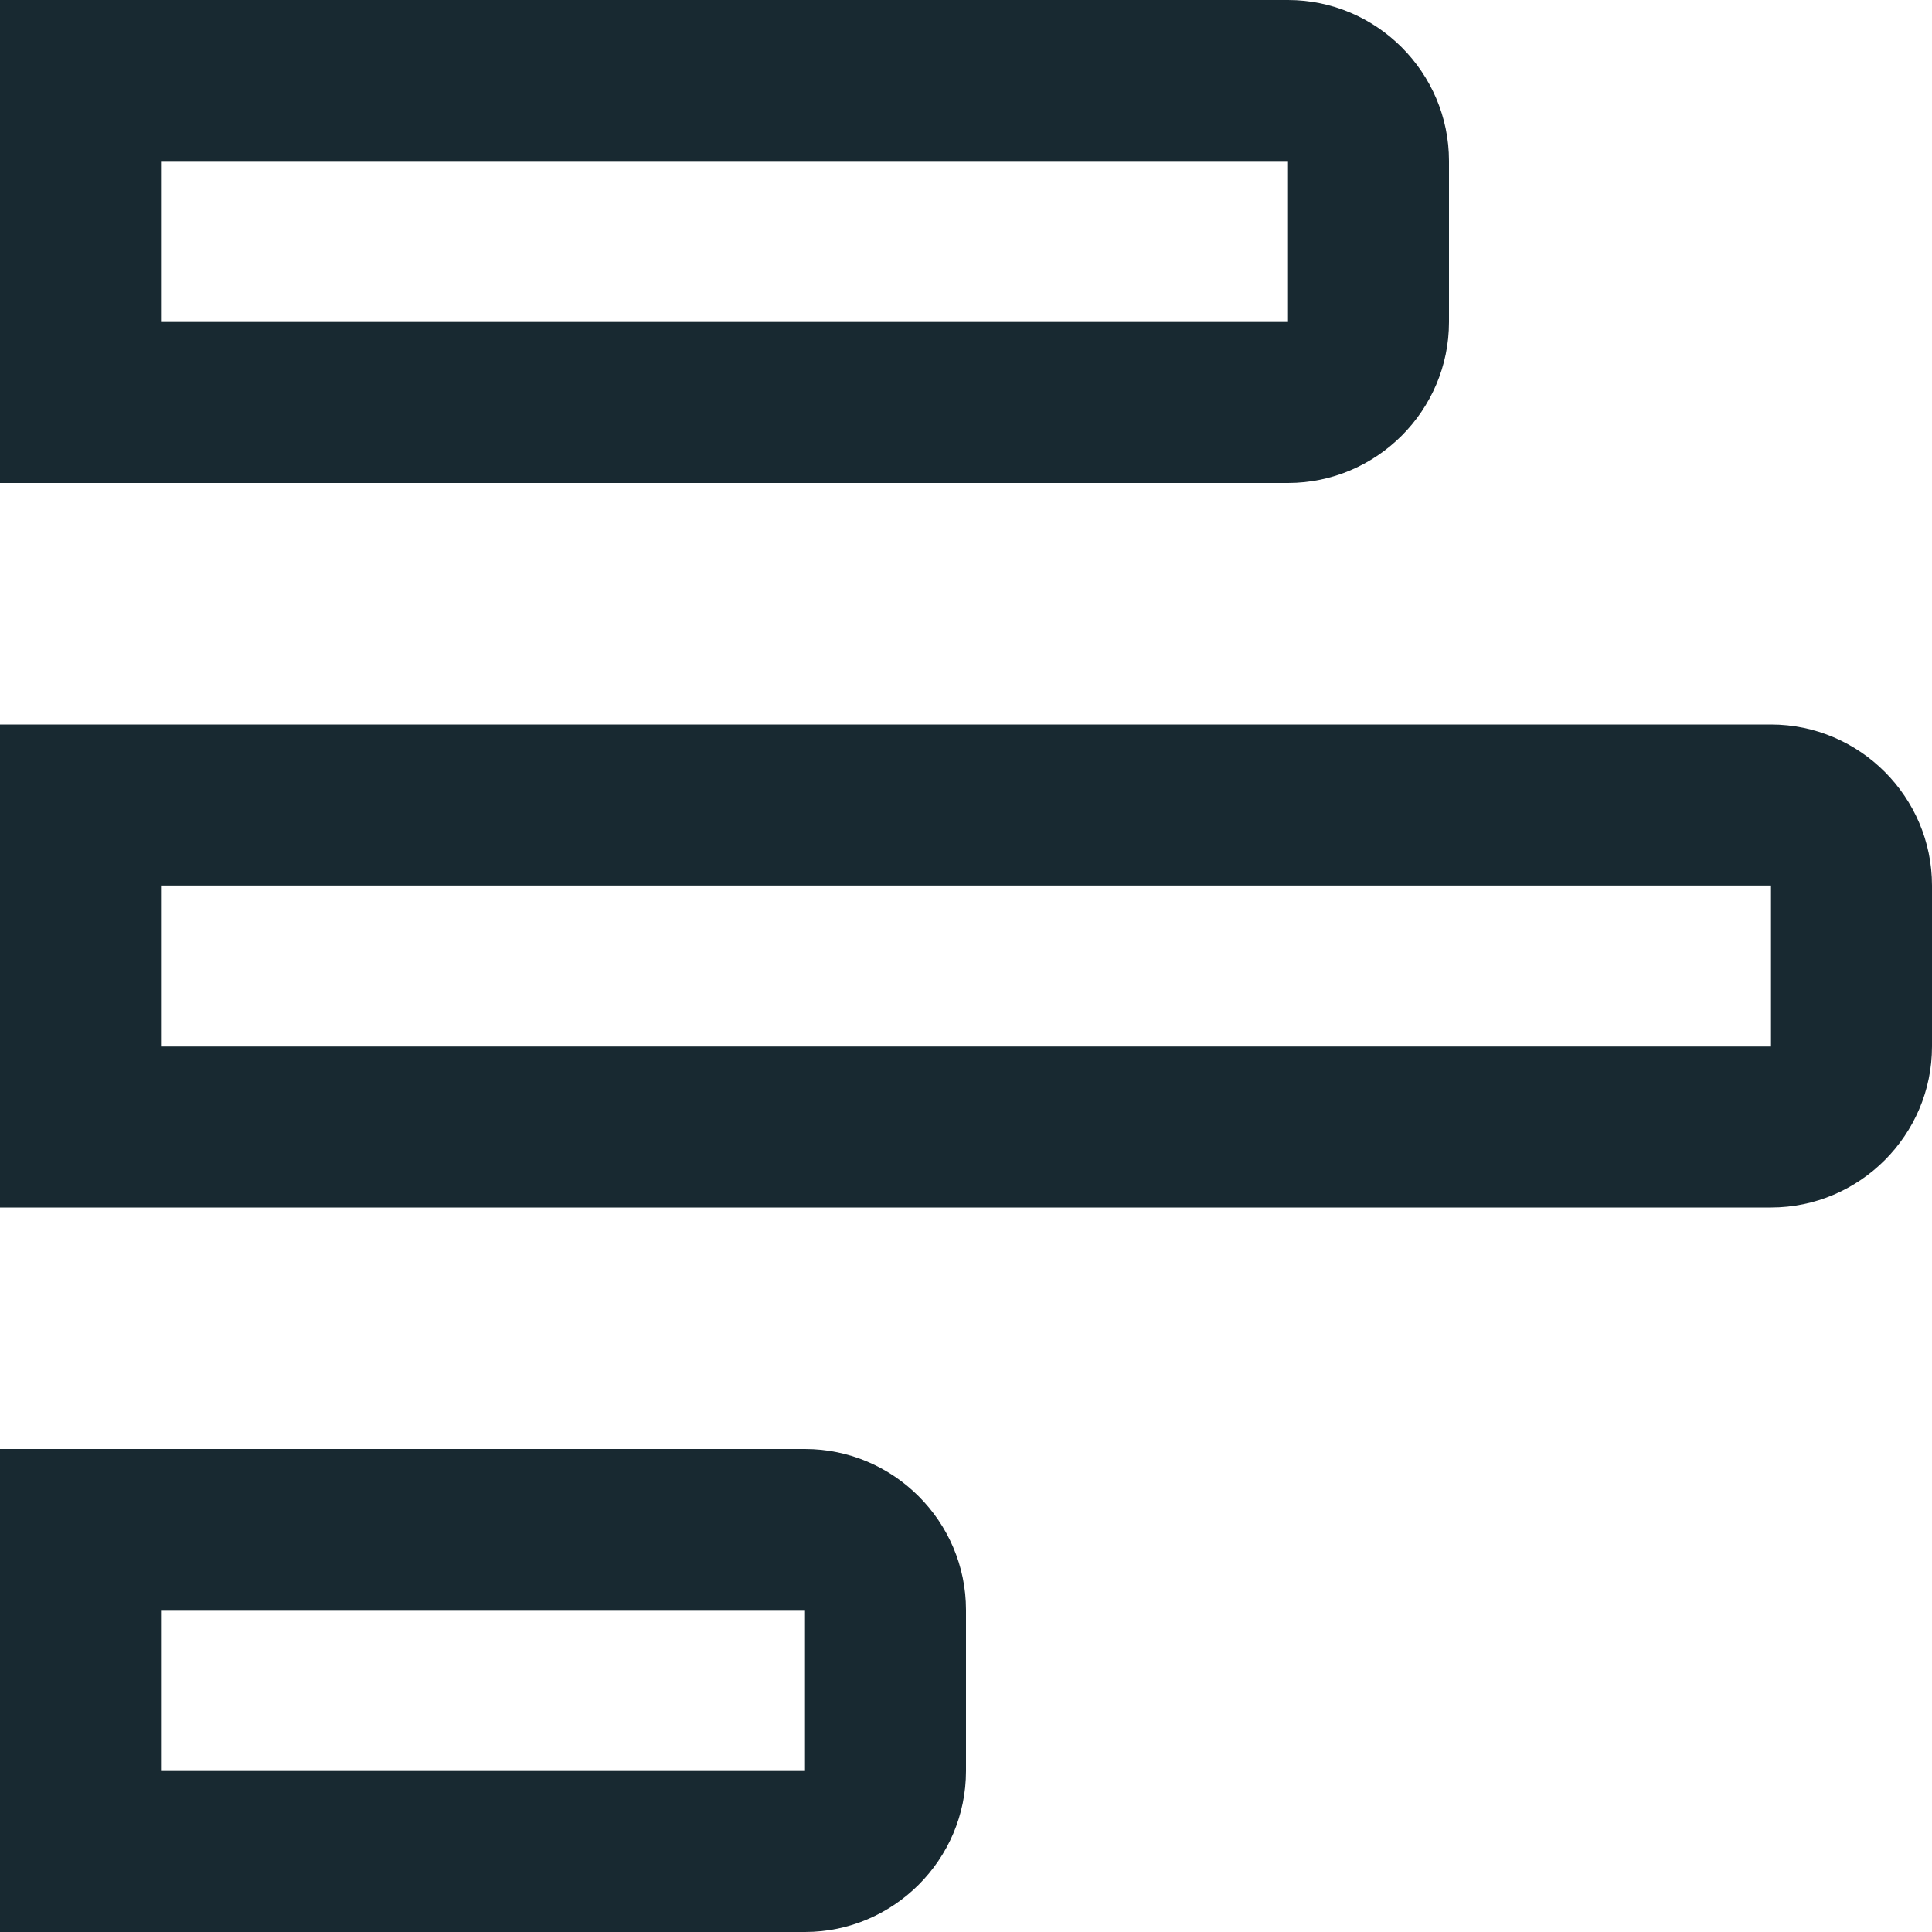 <svg xmlns="http://www.w3.org/2000/svg" width="512" height="512" data-name="Layer 1" viewBox="0 0 24 24"><path fill="#182931" d="M22 9H0v6h22c1.1 0 2-.9 2-2v-2c0-1.1-.9-2-2-2Zm0 4H2v-2h20v2ZM18 2c0-1.1-.9-2-2-2H0v6h16c1.1 0 2-.9 2-2V2Zm-2 2H2V2h14v2Zm-6 14H0v6h10c1.1 0 2-.9 2-2v-2c0-1.1-.9-2-2-2Zm0 4H2v-2h8v2Z"/></svg>